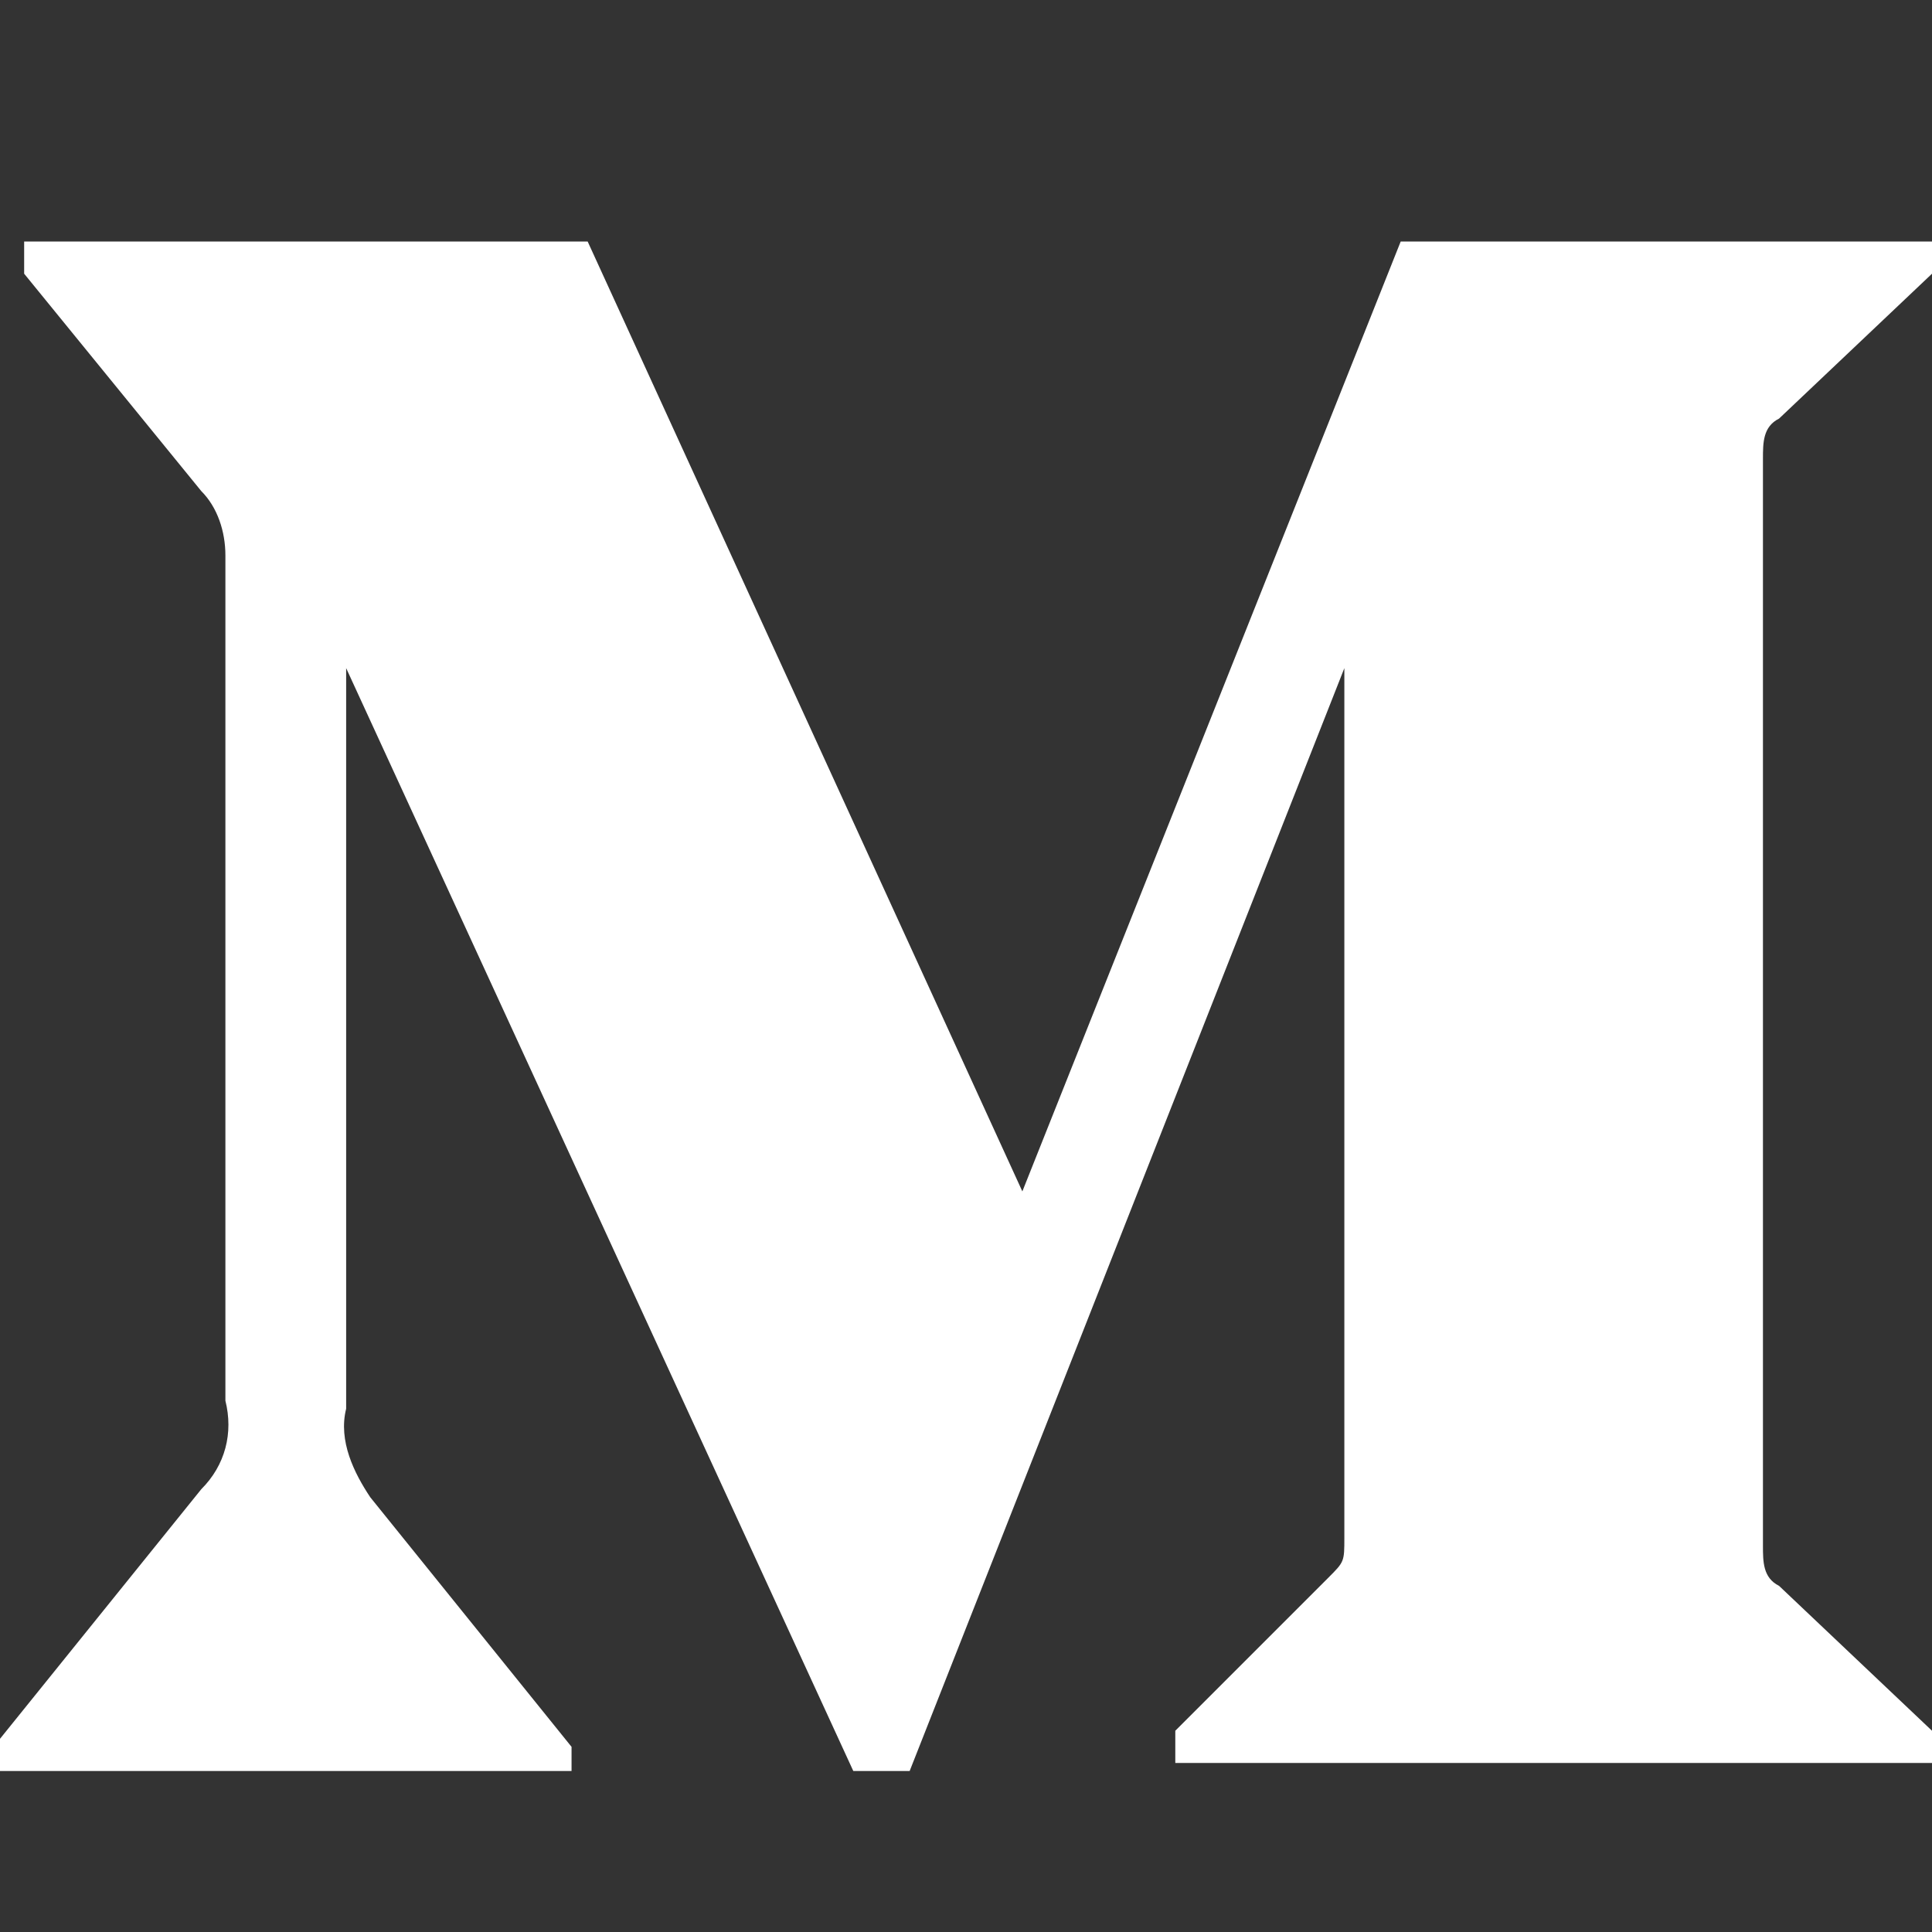 <?xml version="1.0" encoding="UTF-8"?> <!-- Generator: Adobe Illustrator 22.1.0, SVG Export Plug-In . SVG Version: 6.00 Build 0) --> <svg xmlns="http://www.w3.org/2000/svg" xmlns:xlink="http://www.w3.org/1999/xlink" id="Слой_1" x="0px" y="0px" viewBox="0 0 24 24" style="enable-background:new 0 0 24 24;" xml:space="preserve"><rect x="0" y="0" width="24" height="24" fill="#333333" stroke="none"/> <style type="text/css"> .st0{fill:#FFFFFF;} </style> <path class="st0" d="M2.8,6.9c0-0.3-0.1-0.6-0.3-0.8L0.3,3.4V3h7l5.4,11.8L17.4,3H24v0.4l-1.9,1.8c-0.2,0.1-0.2,0.3-0.2,0.5v13.5 c0,0.2,0,0.4,0.2,0.5l1.9,1.8v0.4h-9.4v-0.4l1.9-1.9c0.2-0.2,0.2-0.2,0.2-0.5V8.3L11.3,22h-0.7L4.3,8.3v9.2 c-0.1,0.4,0.1,0.8,0.3,1.1l2.5,3.1V22H0v-0.4l2.5-3.1c0.3-0.3,0.4-0.7,0.3-1.1C2.8,17.5,2.8,6.9,2.8,6.9z"></path> </svg> 